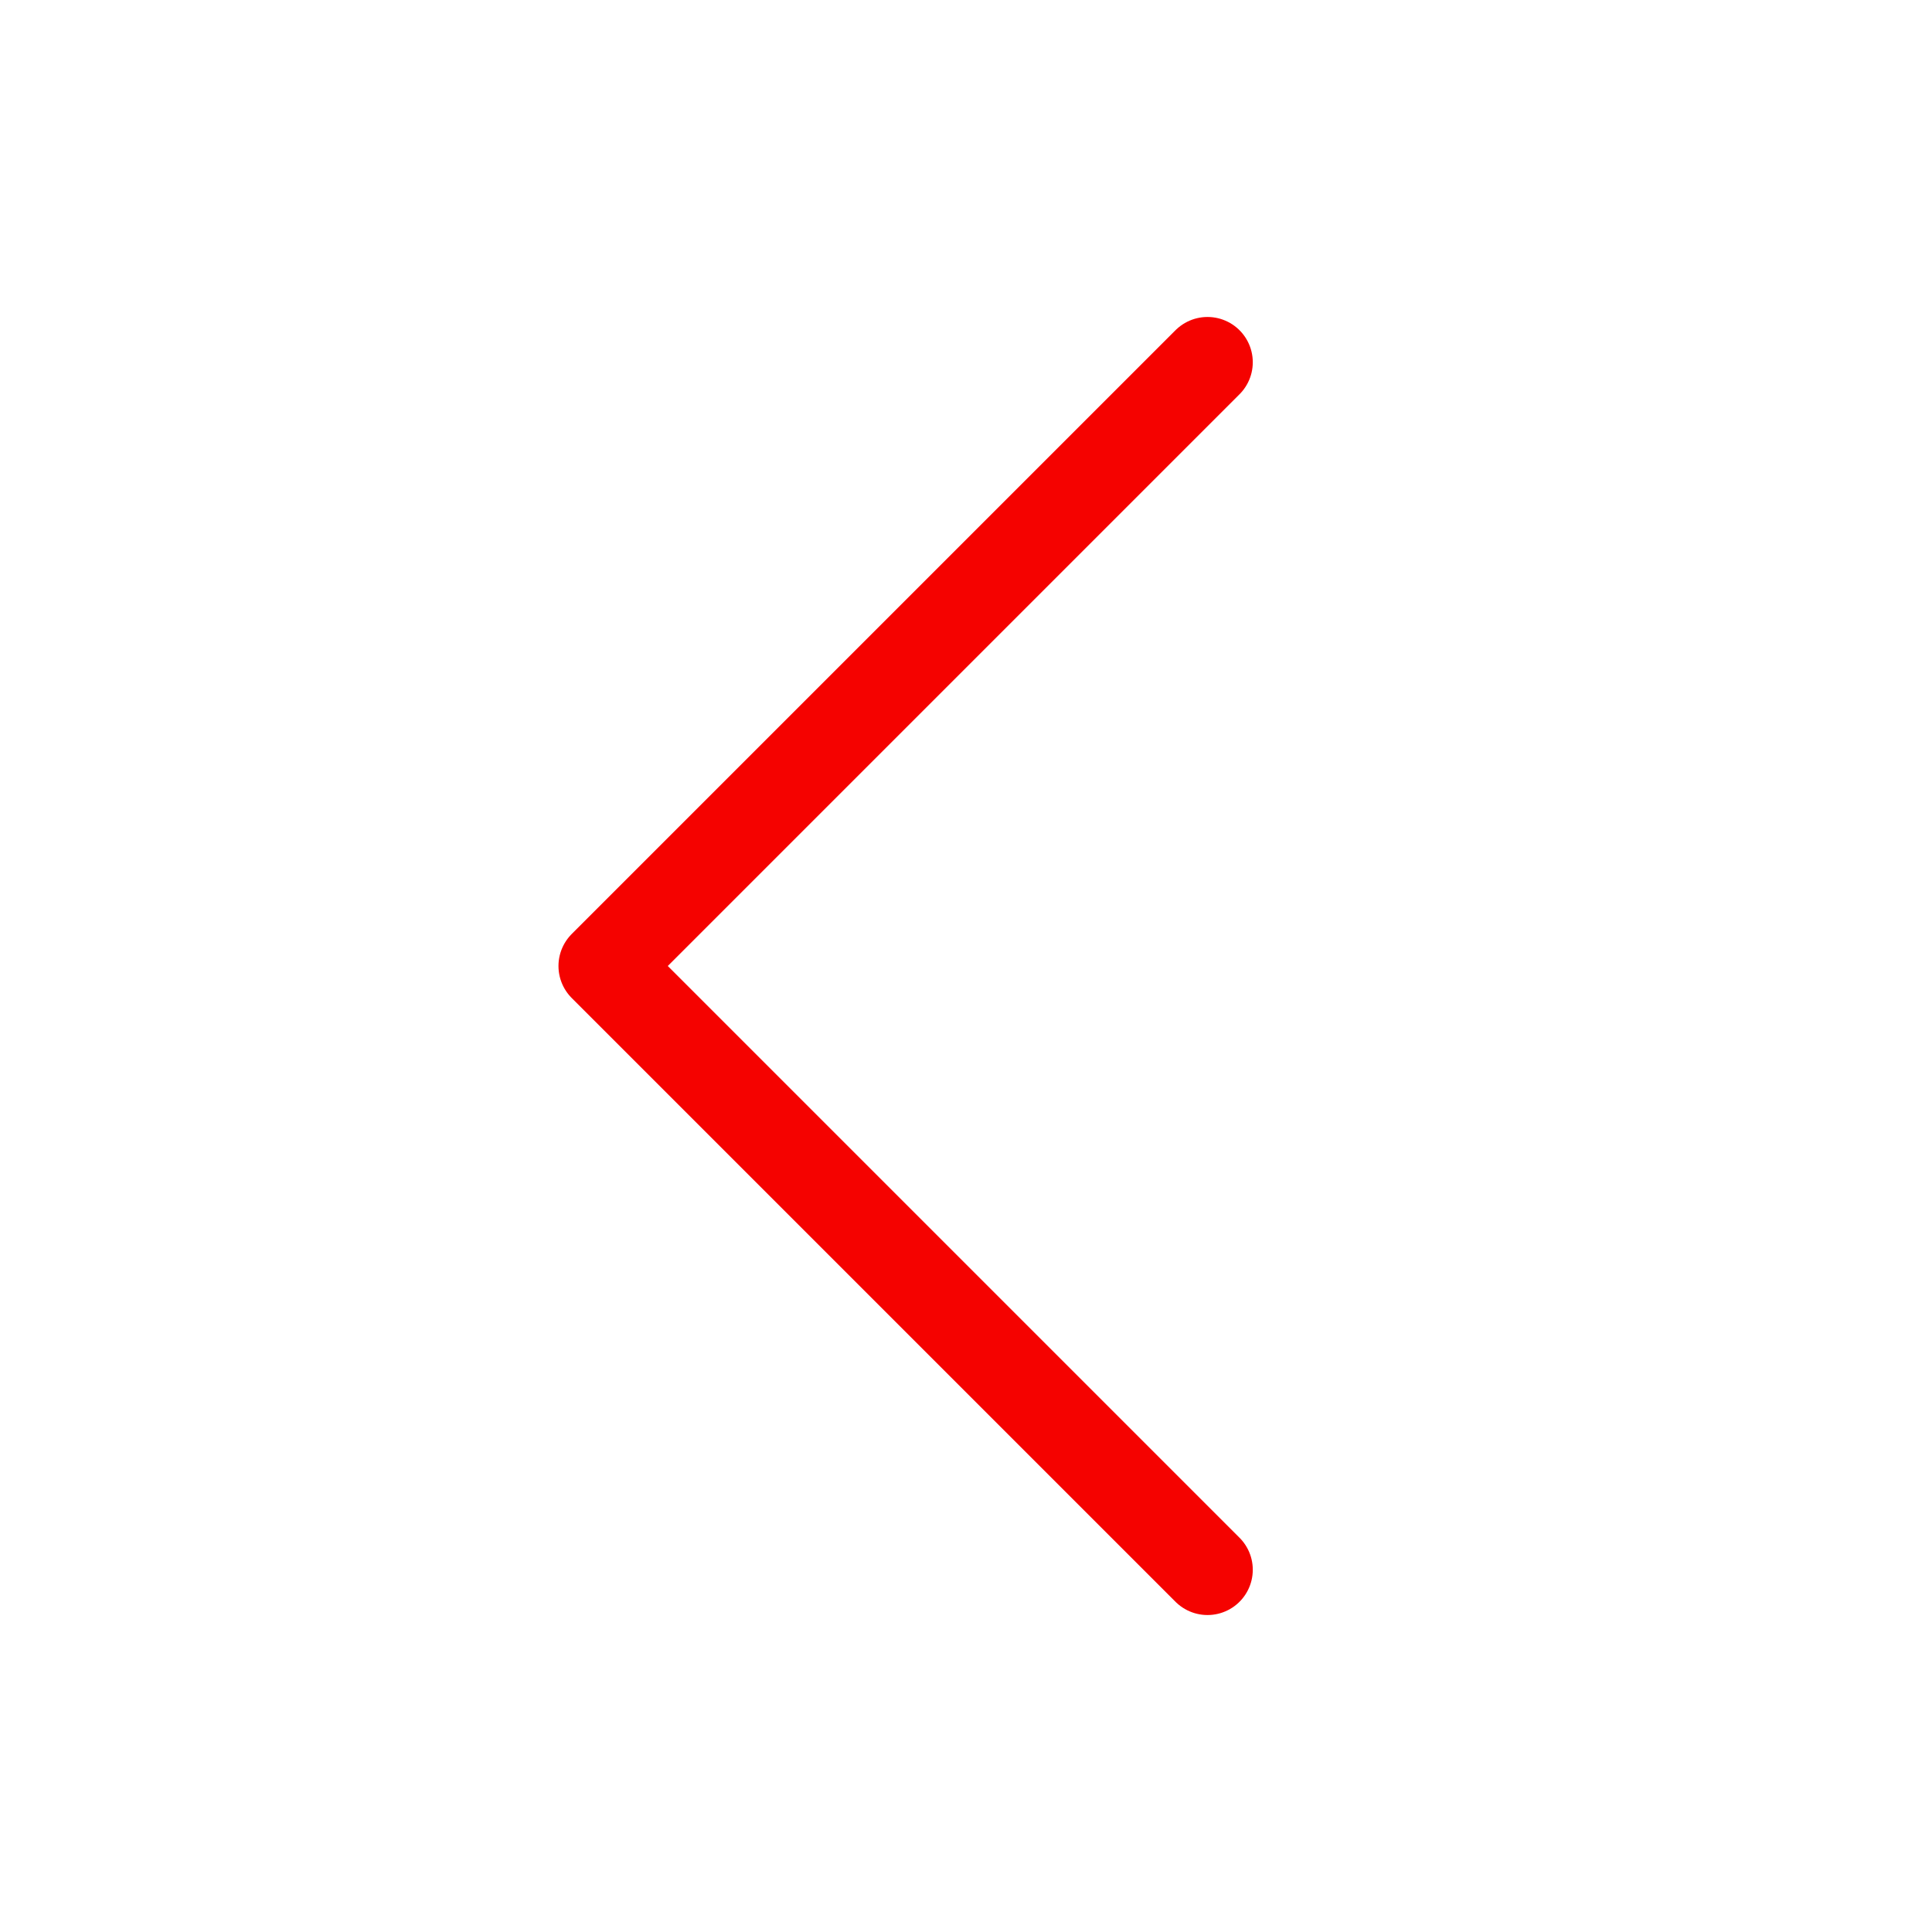 <?xml version="1.0" encoding="UTF-8"?> <svg xmlns="http://www.w3.org/2000/svg" width="40" height="40" viewBox="0 0 40 40" fill="none"><g clip-path="url(#clip0_422_556)"><path d="M25 7.5L12.5 20L25 32.5" stroke="#F50200" stroke-width="1.875" stroke-linecap="round" stroke-linejoin="round"></path></g><defs><clipPath id="clip0_422_556"><rect width="40" height="40" fill="white" transform="matrix(-1 0 0 1 40 0)"></rect></clipPath></defs></svg> 